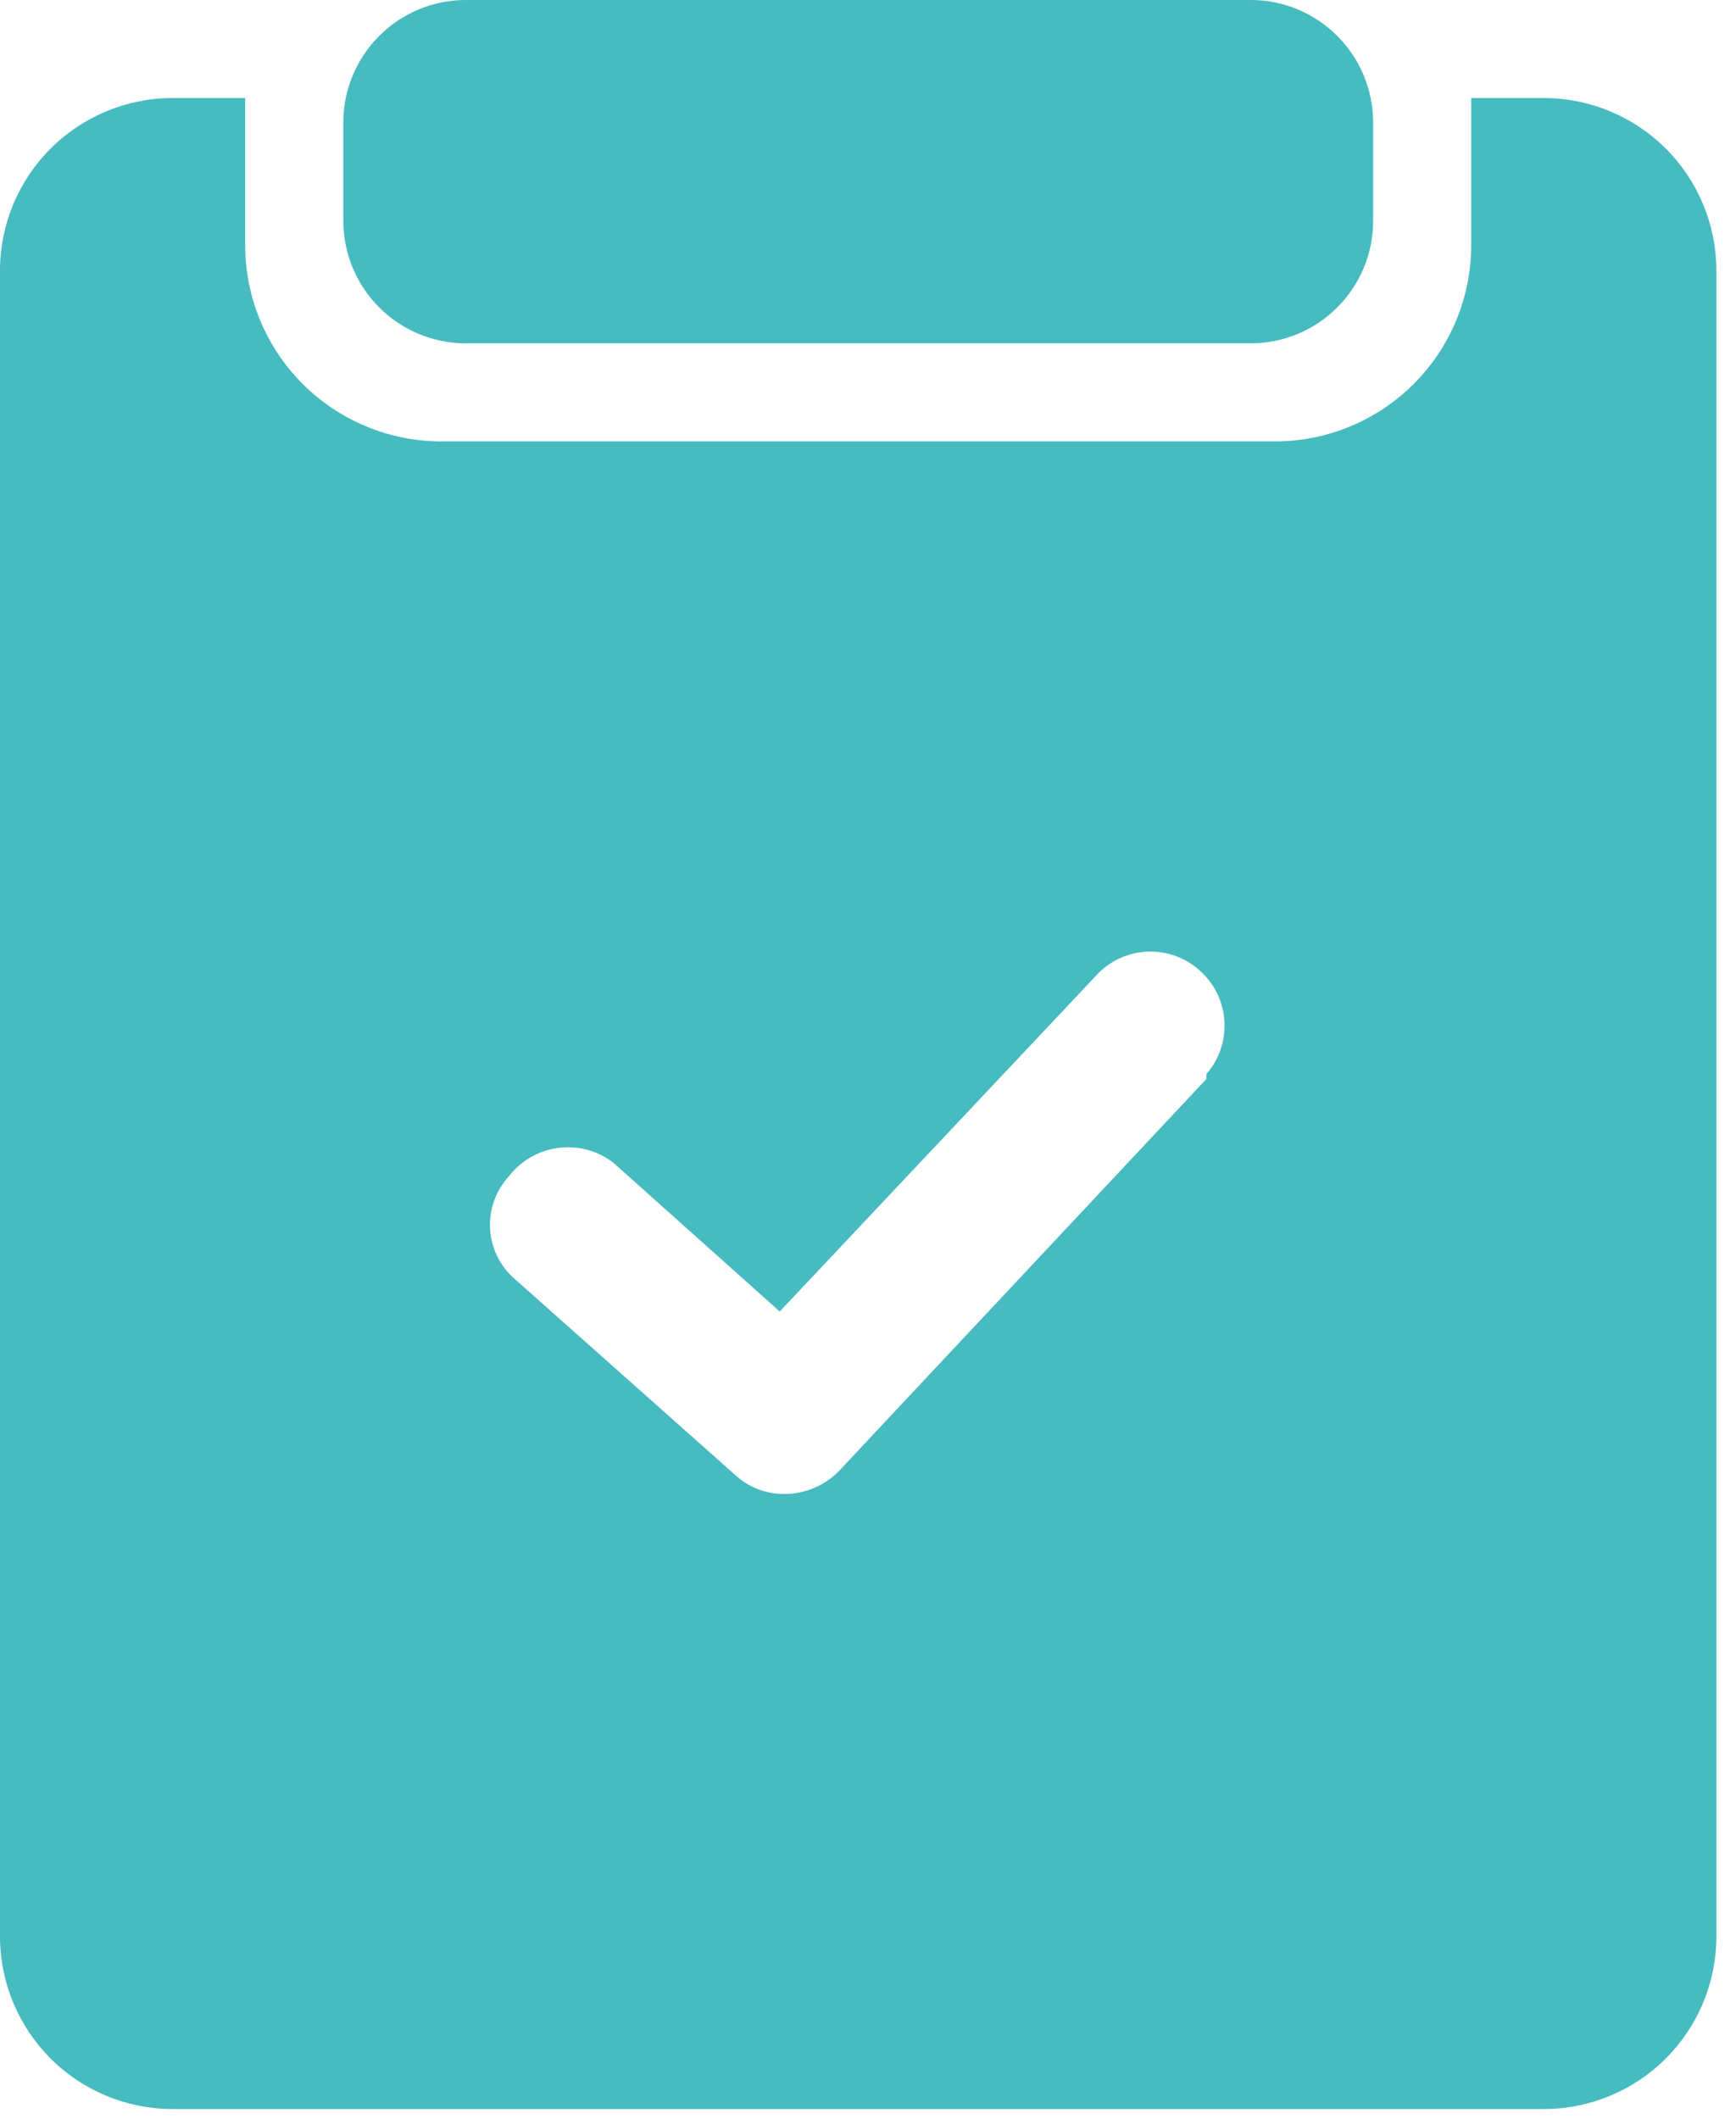 <svg width="59" height="72" viewBox="0 0 59 72" fill="none" xmlns="http://www.w3.org/2000/svg">
<path d="M52.5 3.332H50V8.332C50 10.1 49.298 11.796 48.047 13.046C46.797 14.296 45.101 14.999 43.333 14.999H15C13.232 14.999 11.536 14.296 10.286 13.046C9.036 11.796 8.333 10.1 8.333 8.332V3.332H5.833C4.289 3.341 2.81 3.958 1.718 5.05C0.626 6.142 0.009 7.621 0 9.165V65.832C0.009 67.376 0.626 68.855 1.718 69.947C2.81 71.039 4.289 71.657 5.833 71.665H52.5C54.044 71.657 55.523 71.039 56.615 69.947C57.707 68.855 58.325 67.376 58.333 65.832V9.165C58.325 7.621 57.707 6.142 56.615 5.05C55.523 3.958 54.044 3.341 52.5 3.332ZM41 36.665L28.5 49.999C28.015 50.487 27.355 50.763 26.667 50.765C26.051 50.773 25.455 50.546 25 50.132L17.5 43.465C17.252 43.252 17.049 42.991 16.904 42.698C16.759 42.404 16.674 42.085 16.656 41.758C16.637 41.431 16.684 41.104 16.795 40.796C16.906 40.488 17.078 40.206 17.3 39.965C17.709 39.438 18.309 39.093 18.971 39.006C19.632 38.918 20.302 39.095 20.833 39.499L26.5 44.565L37.333 33.065C37.802 32.597 38.438 32.334 39.1 32.334C39.763 32.334 40.398 32.597 40.867 33.065C41.324 33.512 41.592 34.117 41.617 34.755C41.641 35.394 41.421 36.018 41 36.499V36.665Z" fill="#46BBC0"/>
<path d="M42.501 0H15.835C13.533 0 11.668 1.865 11.668 4.167V7.5C11.668 9.801 13.533 11.667 15.835 11.667H42.501C44.803 11.667 46.668 9.801 46.668 7.5V4.167C46.668 1.865 44.803 0 42.501 0Z" fill="#46BBC0"/>
</svg>
